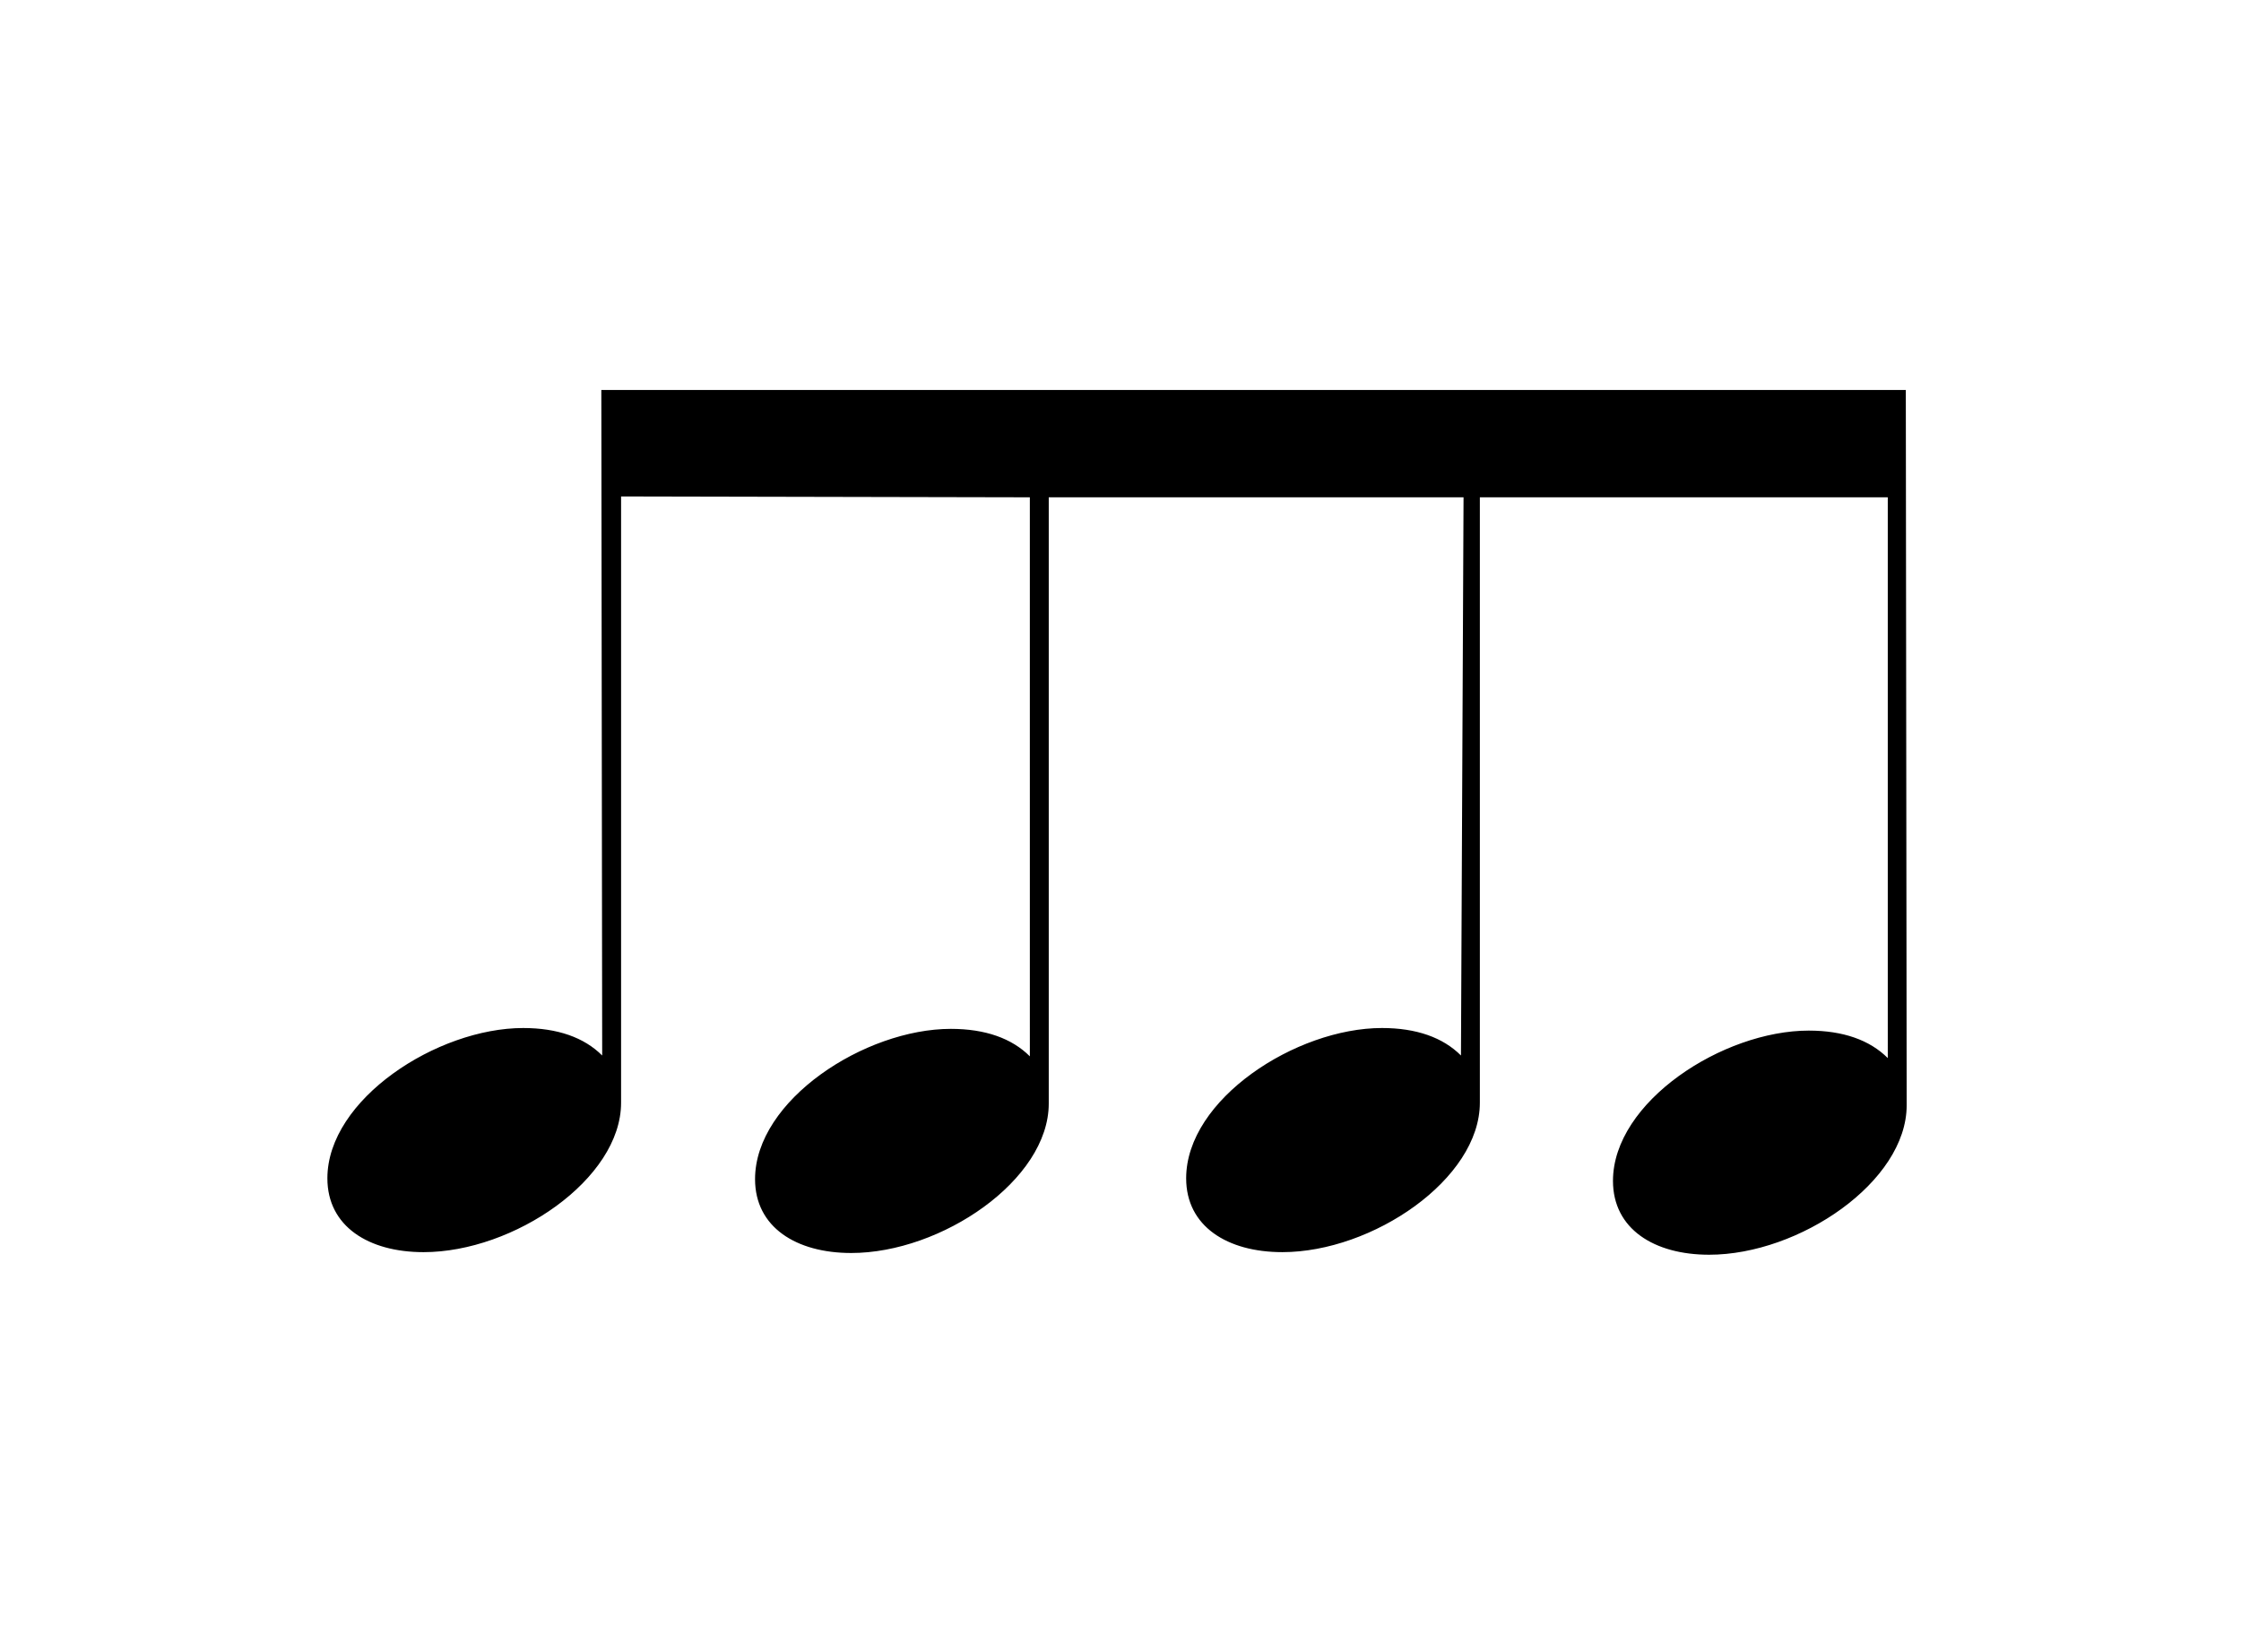 <?xml version="1.0" encoding="utf-8"?>
<!-- Generator: Adobe Illustrator 14.0.0, SVG Export Plug-In . SVG Version: 6.00 Build 43363)  -->
<!DOCTYPE svg PUBLIC "-//W3C//DTD SVG 1.1//EN" "http://www.w3.org/Graphics/SVG/1.1/DTD/svg11.dtd">
<svg version="1.1" id="en-us" xmlns="http://www.w3.org/2000/svg" xmlns:xlink="http://www.w3.org/1999/xlink" x="0px" y="0px"
	 width="328.819px" height="242.362px" viewBox="0 0 328.819 242.362" enable-background="new 0 0 328.819 242.362"
	 xml:space="preserve">
<g>
	<path d="M91.13,161.808c0,11.214-15.75,21.925-28.981,21.925c-8.064,0-14.113-3.78-14.113-10.836
		c0-11.593,16.129-22.051,28.729-22.051c5.041,0,8.947,1.386,11.593,4.032l-0.126-97.655h191.405l0.126,104.964
		c0,11.214-15.751,21.925-28.981,21.925c-8.064,0-14.113-3.78-14.113-10.837c0-11.593,16.129-22.051,28.729-22.051
		c5.04,0,8.946,1.386,11.593,4.032V72.972h-59.854v88.835c0,11.214-15.751,21.925-28.981,21.925c-8.064,0-14.113-3.78-14.113-10.836
		c0-11.593,16.129-22.051,28.73-22.051c5.04,0,8.946,1.386,11.592,4.032l0.378-81.905h-60.862v88.961
		c0,11.214-15.75,21.925-28.981,21.925c-8.064,0-14.113-3.78-14.113-10.837c0-11.593,16.129-22.051,28.729-22.051
		c5.041,0,8.947,1.386,11.593,4.032V72.972L91.13,72.846V161.808z"/>
</g>
</svg>
